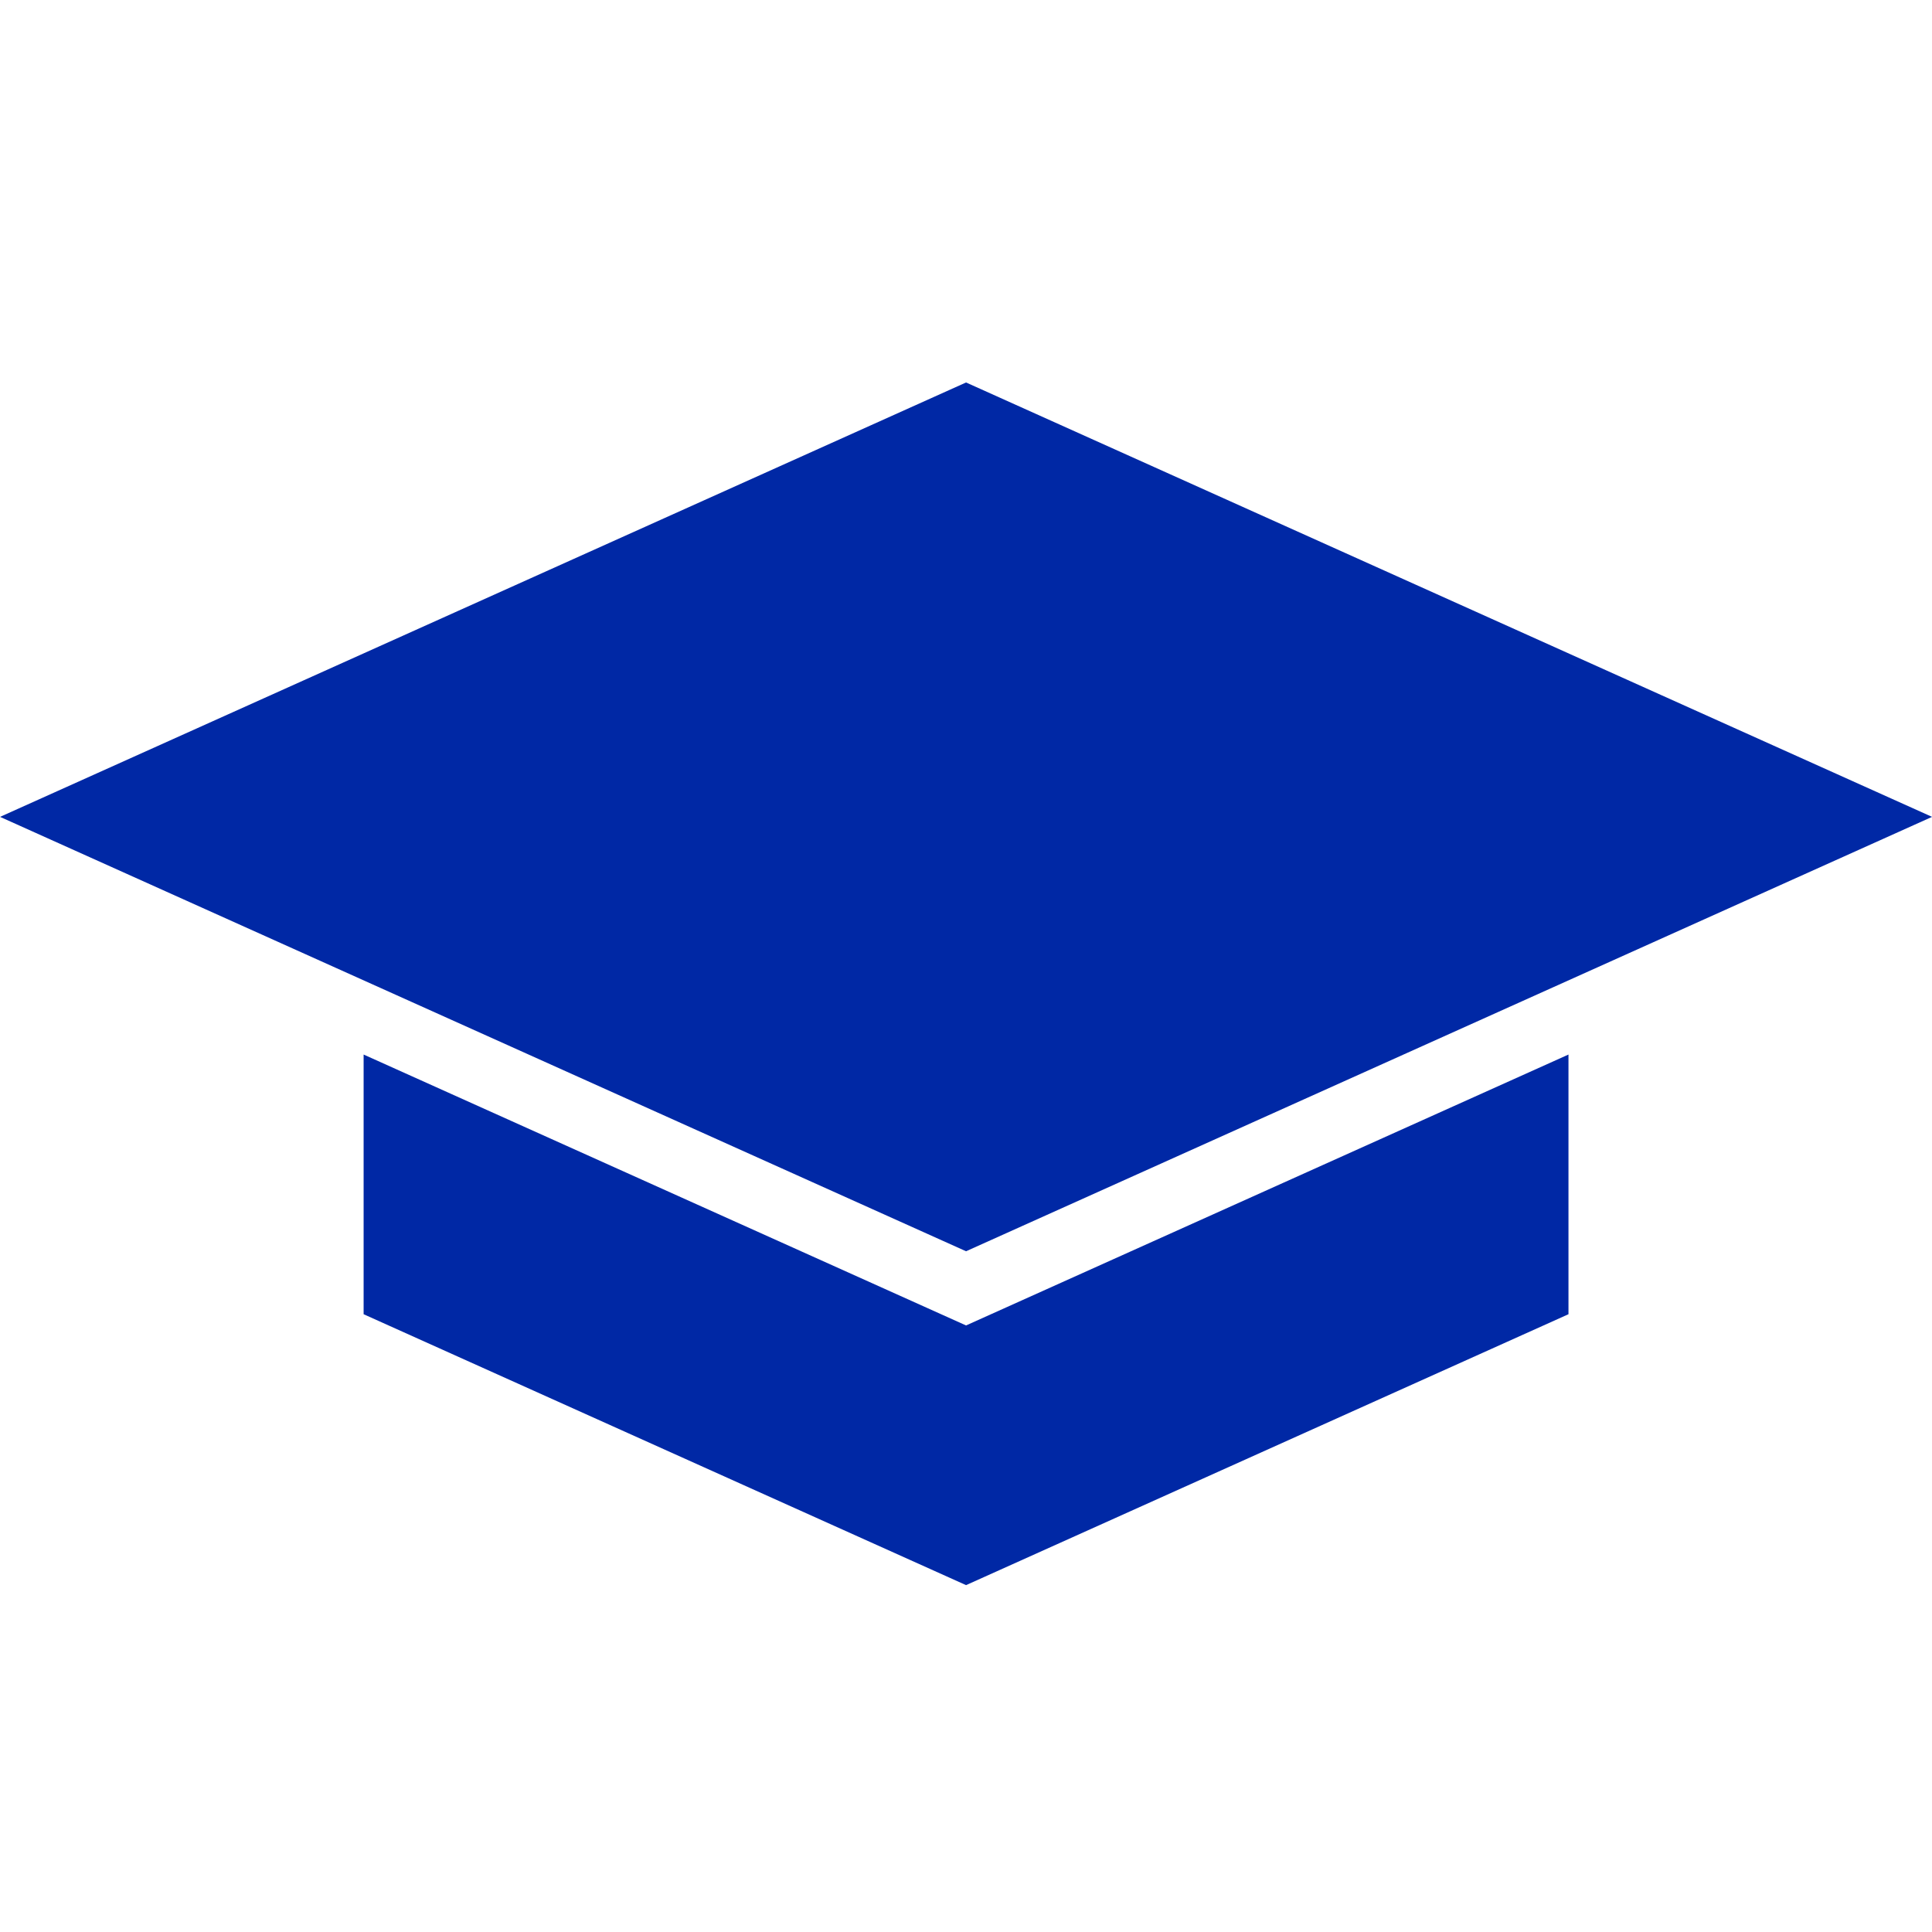 <svg xmlns="http://www.w3.org/2000/svg" viewBox="0 0 100 100" fill="#0028a5">
  <path d="M100.003 42.281l-50-22.484-50 22.484 50 22.484 50-22.484zM18.821 54.583v13.441l31.182 14.022 31.181-14.022V54.583L50.003 68.605 18.821 54.583z"/>
</svg>
